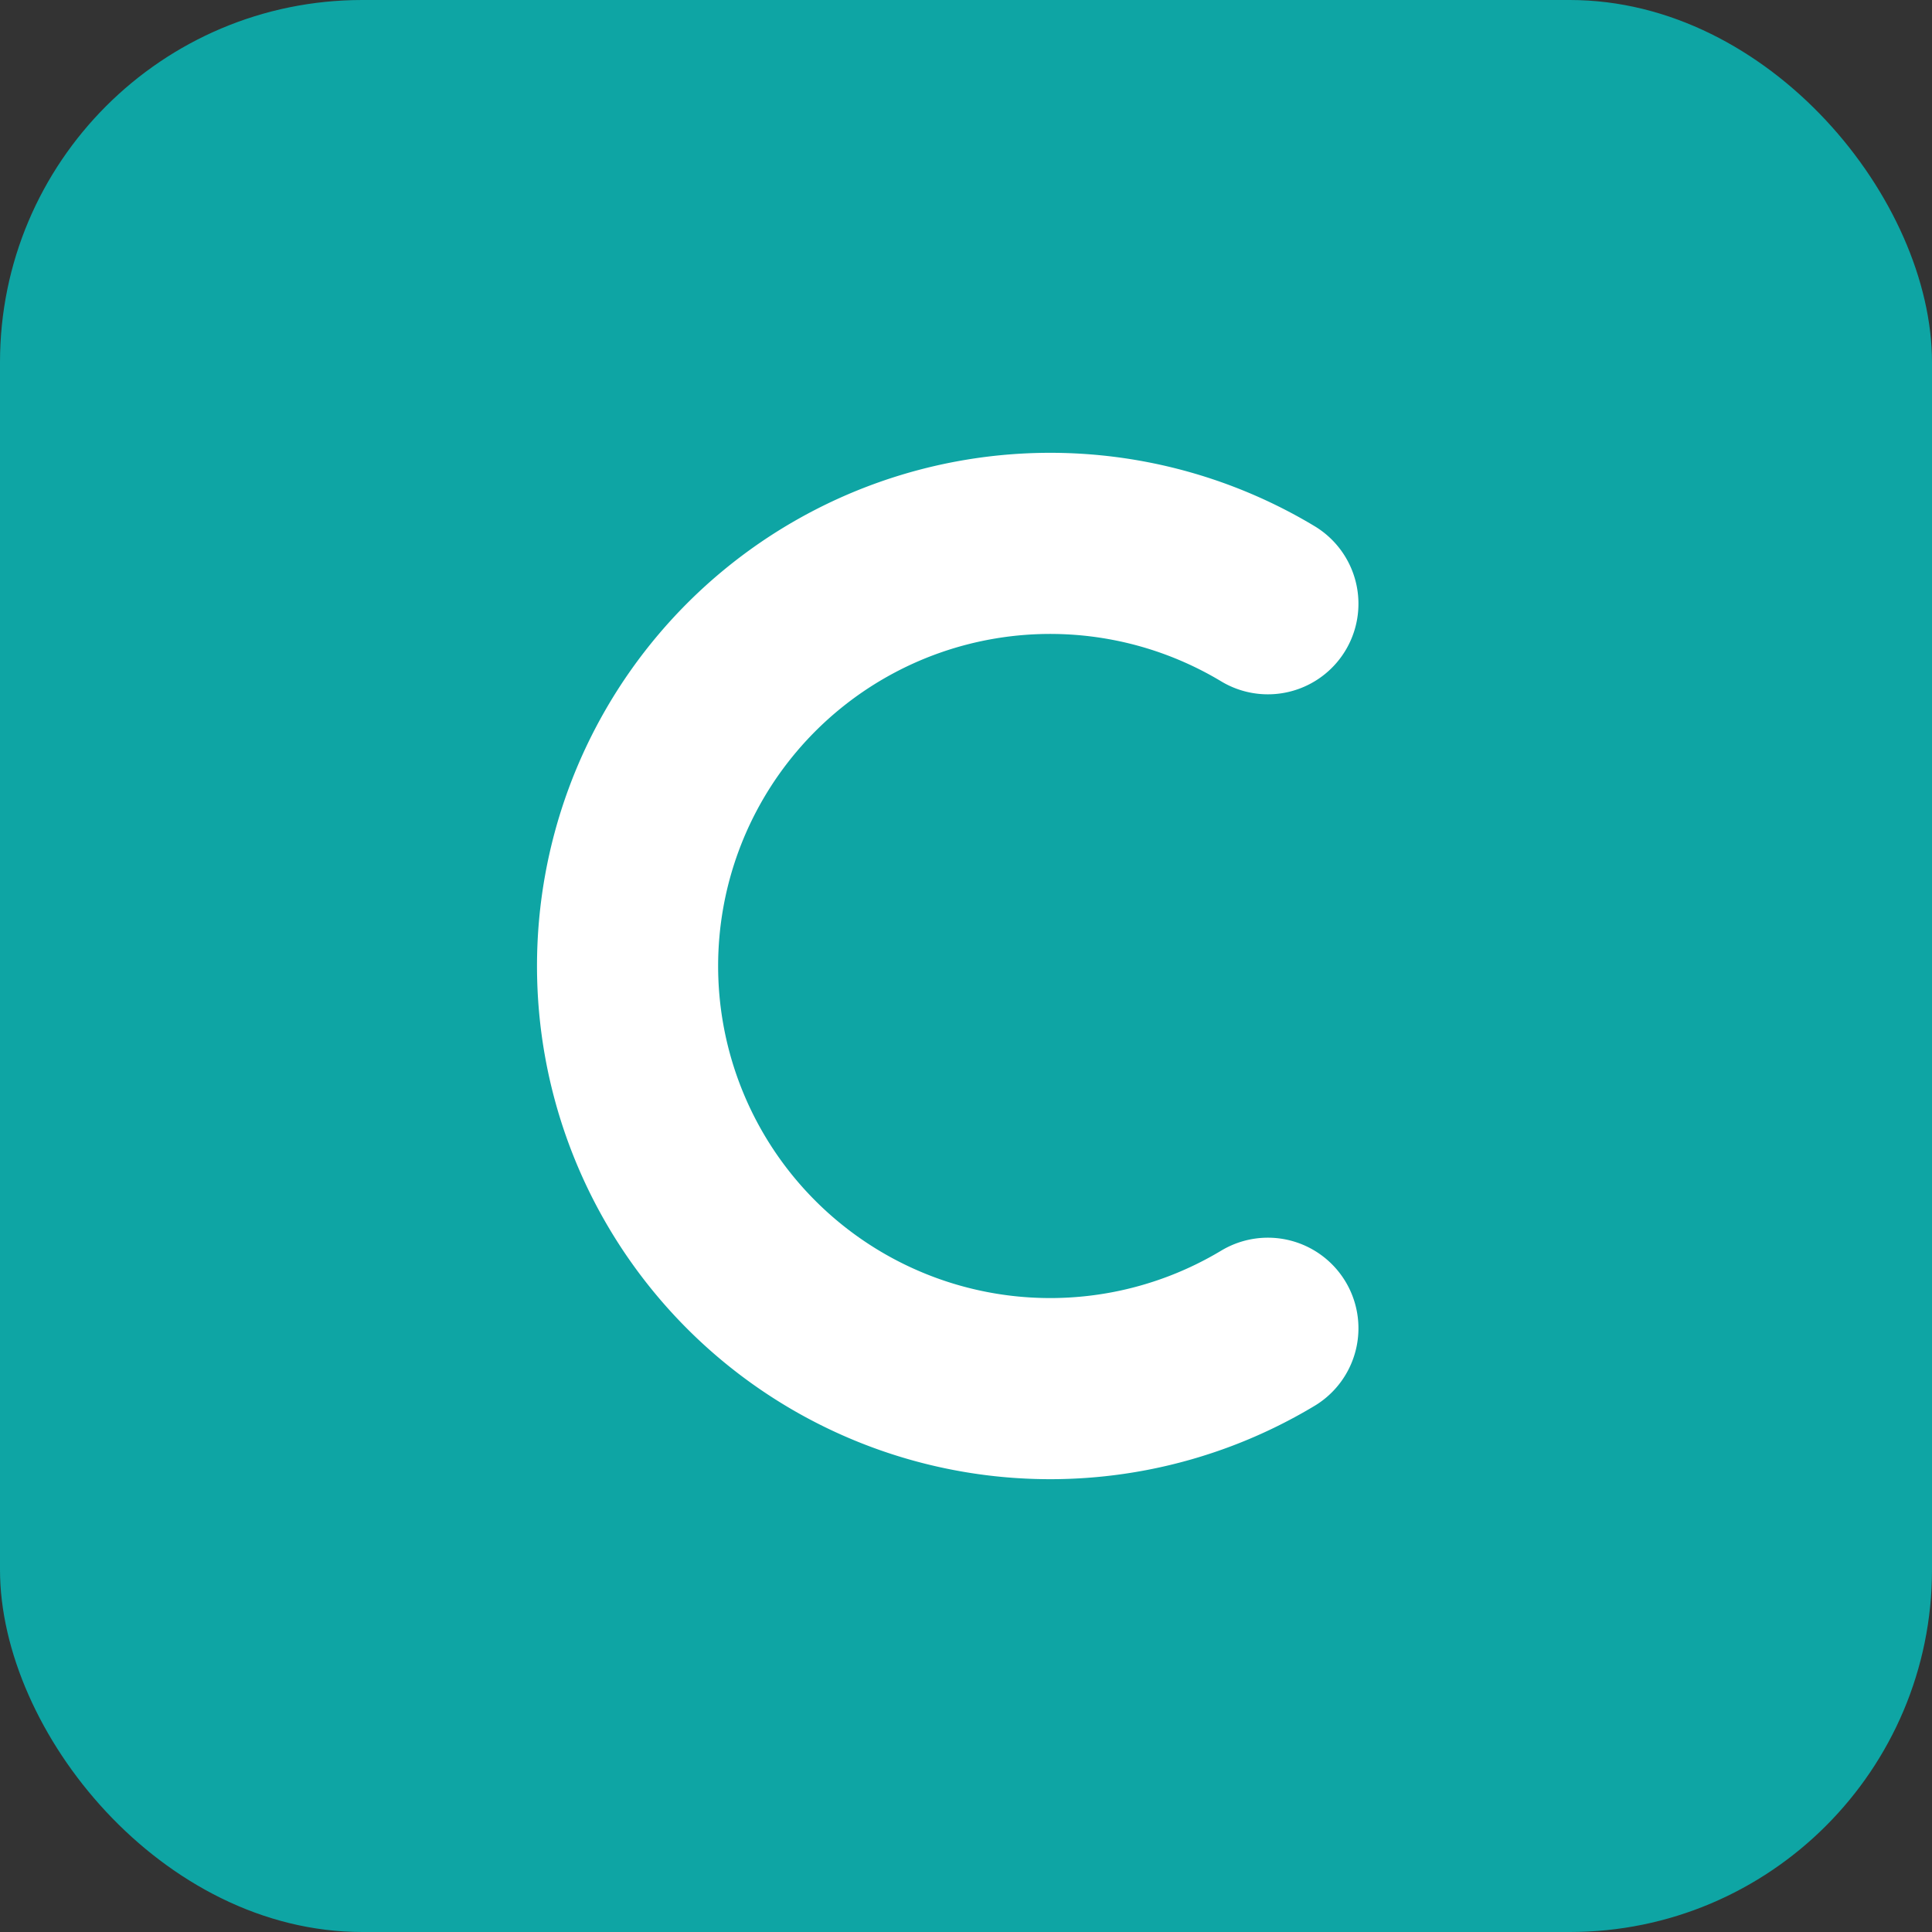 <svg xmlns="http://www.w3.org/2000/svg" viewBox="0 0 64 64" width="64" height="64" role="img" aria-label="CrateEasy C logo">
  <rect x="0" y="0" width="64" height="64" fill="#333333" stroke="none"/>
  <rect width="64" height="64" rx="12" fill="#0ea5a4"/>
  <path d="M42 20 A14 14 0 1 0 42 44" fill="none" stroke="#ffffff" stroke-width="6" stroke-linecap="round" stroke-linejoin="round"/>
</svg>
